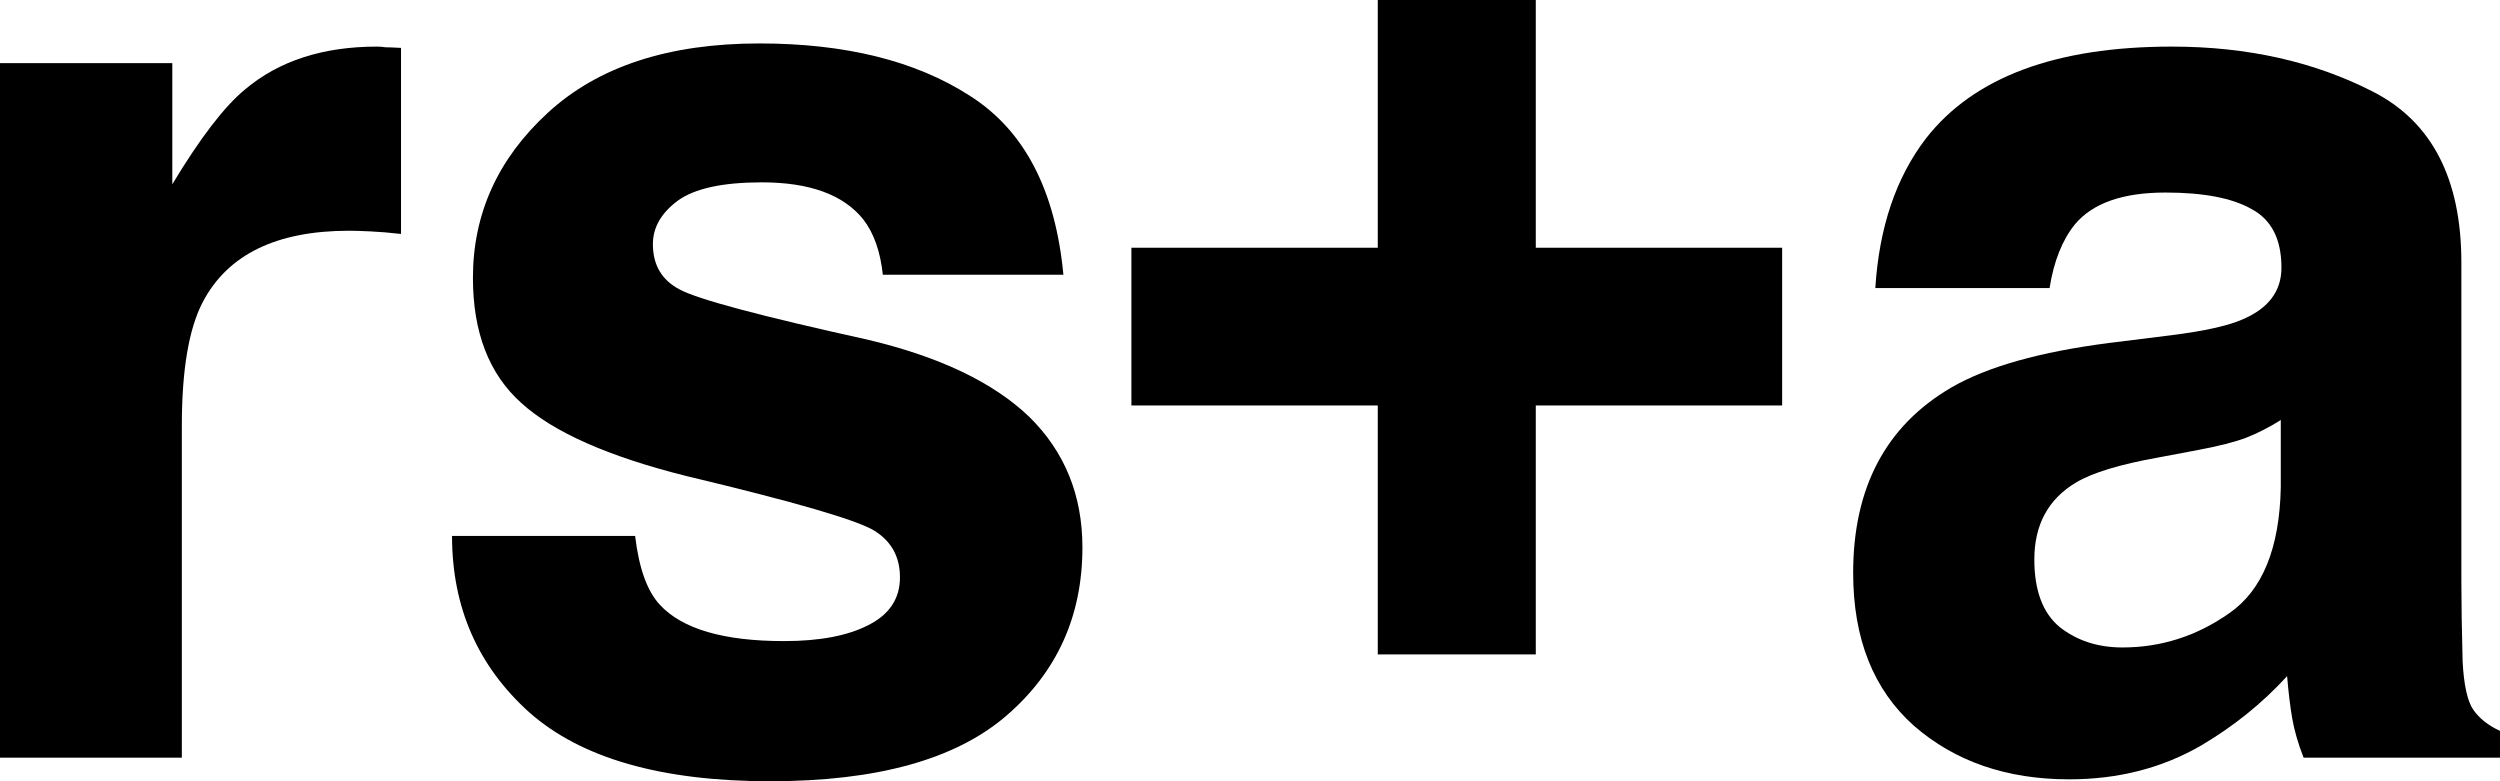 <svg xmlns="http://www.w3.org/2000/svg" width="64" height="20" viewBox="0 0 64 20" fill="none"><path d="M9.65 1.193C9.737 1.193 9.807 1.199 9.861 1.21C9.926 1.21 10.061 1.215 10.266 1.226V5.989C9.974 5.956 9.715 5.934 9.488 5.924C9.261 5.913 9.077 5.907 8.936 5.907C7.077 5.907 5.828 6.516 5.19 7.734C4.833 8.419 4.655 9.474 4.655 10.898V19.396H0V1.617H4.411V4.717C5.125 3.531 5.747 2.721 6.277 2.286C7.142 1.558 8.266 1.193 9.65 1.193Z" fill="black"></path><path d="M16.259 13.72C16.357 14.547 16.568 15.134 16.892 15.482C17.465 16.102 18.525 16.412 20.071 16.412C20.979 16.412 21.698 16.276 22.228 16.004C22.769 15.732 23.039 15.324 23.039 14.78C23.039 14.258 22.823 13.862 22.39 13.59C21.958 13.318 20.352 12.85 17.573 12.187C15.573 11.687 14.162 11.062 13.34 10.311C12.518 9.572 12.107 8.506 12.107 7.114C12.107 5.472 12.745 4.064 14.021 2.89C15.308 1.704 17.114 1.112 19.438 1.112C21.644 1.112 23.439 1.558 24.823 2.449C26.218 3.33 27.018 4.858 27.223 7.033H22.601C22.536 6.435 22.369 5.962 22.098 5.614C21.59 4.983 20.725 4.668 19.503 4.668C18.498 4.668 17.779 4.825 17.346 5.141C16.924 5.456 16.714 5.826 16.714 6.25C16.714 6.783 16.941 7.169 17.395 7.408C17.849 7.658 19.455 8.087 22.212 8.696C24.05 9.131 25.428 9.789 26.348 10.67C27.256 11.562 27.71 12.676 27.71 14.014C27.71 15.775 27.056 17.216 25.747 18.336C24.45 19.445 22.439 20 19.714 20C16.935 20 14.881 19.413 13.551 18.238C12.232 17.053 11.572 15.547 11.572 13.72H16.259Z" fill="black"></path><path d="M58.388 10.752C58.096 10.937 57.799 11.089 57.496 11.208C57.204 11.317 56.799 11.42 56.28 11.518L55.242 11.714C54.269 11.888 53.571 12.1 53.15 12.35C52.436 12.774 52.079 13.432 52.079 14.324C52.079 15.118 52.296 15.694 52.728 16.053C53.171 16.401 53.707 16.575 54.334 16.575C55.328 16.575 56.242 16.281 57.075 15.694C57.918 15.107 58.356 14.036 58.388 12.481V10.752ZM55.583 8.582C56.437 8.474 57.048 8.338 57.415 8.174C58.075 7.892 58.405 7.451 58.405 6.853C58.405 6.125 58.151 5.625 57.642 5.353C57.145 5.07 56.41 4.929 55.437 4.929C54.344 4.929 53.571 5.2 53.117 5.744C52.793 6.146 52.577 6.69 52.469 7.375H48.008C48.106 5.82 48.538 4.543 49.306 3.542C50.528 1.976 52.625 1.193 55.599 1.193C57.534 1.193 59.253 1.579 60.756 2.351C62.259 3.123 63.011 4.581 63.011 6.723V14.878C63.011 15.444 63.022 16.129 63.043 16.933C63.075 17.543 63.167 17.956 63.319 18.173C63.47 18.391 63.697 18.57 64 18.711V19.396H58.972C58.832 19.038 58.734 18.701 58.68 18.385C58.626 18.07 58.583 17.711 58.55 17.309C57.913 18.005 57.177 18.597 56.345 19.087C55.35 19.663 54.226 19.951 52.971 19.951C51.371 19.951 50.047 19.494 48.998 18.581C47.96 17.657 47.441 16.352 47.441 14.666C47.441 12.481 48.279 10.898 49.955 9.92C50.874 9.387 52.225 9.006 54.009 8.778L55.583 8.582Z" fill="black"></path><path d="M28.964 10.38V6.342H35.271V0H39.316V6.342H45.623V10.38H39.316V16.753H35.271V10.38H28.964Z" fill="black"></path></svg>